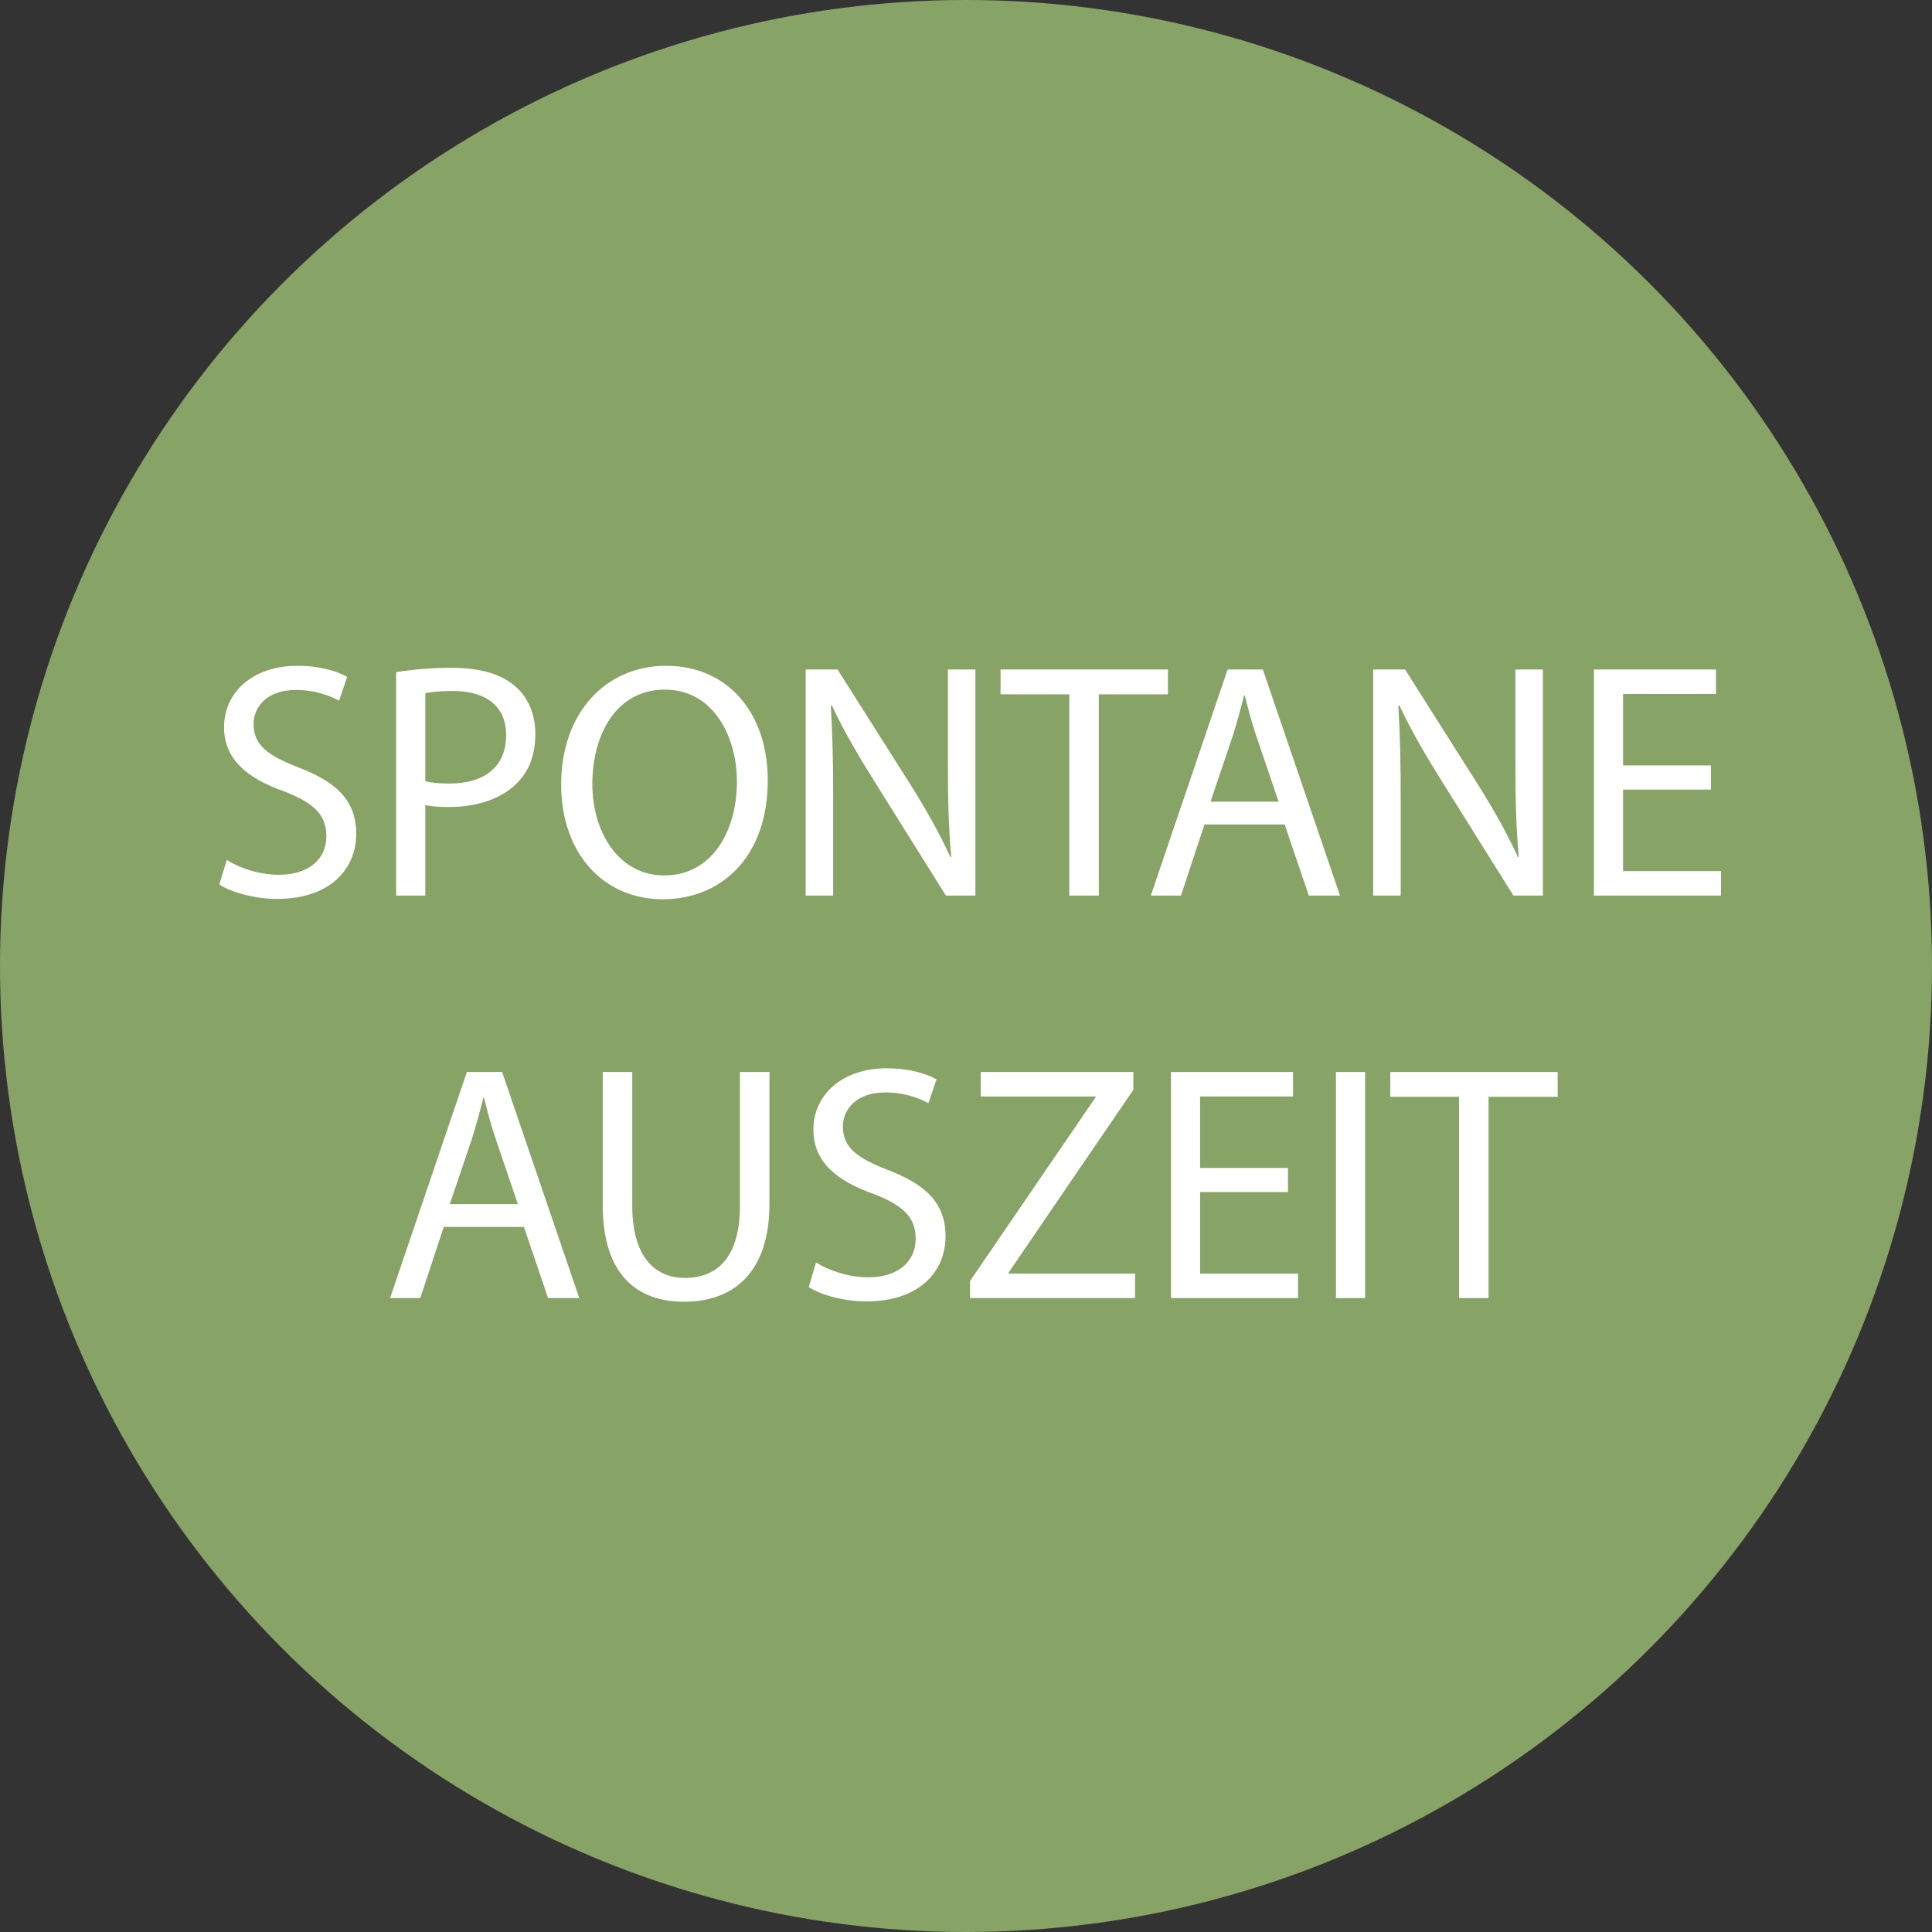 <?xml version="1.0" encoding="utf-8"?>
<!-- Generator: Adobe Illustrator 27.1.0, SVG Export Plug-In . SVG Version: 6.00 Build 0)  -->
<svg version="1.1" id="Ebene_1" xmlns="http://www.w3.org/2000/svg" xmlns:xlink="http://www.w3.org/1999/xlink" x="0px" y="0px"
	 viewBox="0 0 576 576" style="enable-background:new 0 0 576 576;" xml:space="preserve">
<rect x="0" y="0" width="576" height="576" fill="#333333" stroke="none"/>
<style type="text/css">
	.st0{fill:#87A366;}
	.st1{fill:#FFFFFF;}
</style>
<circle class="st0" cx="288" cy="288" r="288"/>
<g>
	<path class="st1" d="M67.6,256.4c3.9,2.4,9.6,4.4,15.6,4.4c8.9,0,14.1-4.7,14.1-11.5c0-6.3-3.6-9.9-12.7-13.4
		c-11-3.9-17.8-9.6-17.8-19.1c0-10.5,8.7-18.3,21.8-18.3c6.9,0,11.9,1.6,14.9,3.3l-2.4,7.1c-2.2-1.2-6.7-3.2-12.8-3.2
		c-9.2,0-12.7,5.5-12.7,10.1c0,6.3,4.1,9.4,13.4,13c11.4,4.4,17.2,9.9,17.2,19.8c0,10.4-7.7,19.4-23.6,19.4
		c-6.5,0-13.6-1.9-17.2-4.3L67.6,256.4z"/>
	<path class="st1" d="M118.1,200.4c4.2-0.7,9.7-1.3,16.7-1.3c8.6,0,14.9,2,18.9,5.6c3.7,3.2,5.9,8.1,5.9,14.1
		c0,6.1-1.8,10.9-5.2,14.4c-4.6,4.9-12.1,7.4-20.6,7.4c-2.6,0-5-0.1-7-0.6v27h-8.7V200.4z M126.8,232.9c1.9,0.5,4.3,0.7,7.2,0.7
		c10.5,0,16.9-5.1,16.9-14.4c0-8.9-6.3-13.2-15.9-13.2c-3.8,0-6.7,0.3-8.2,0.7V232.9z"/>
	<path class="st1" d="M228.9,232.6c0,23.2-14.1,35.5-31.3,35.5c-17.8,0-30.3-13.8-30.3-34.2c0-21.4,13.3-35.4,31.3-35.4
		C217,198.5,228.9,212.6,228.9,232.6z M176.6,233.7c0,14.4,7.8,27.3,21.5,27.3c13.8,0,21.6-12.7,21.6-28c0-13.4-7-27.4-21.5-27.4
		C183.8,205.6,176.6,218.9,176.6,233.7z"/>
	<path class="st1" d="M240.2,267v-67.4h9.5l21.6,34.1c5,7.9,8.9,15,12.1,21.9l0.2-0.1c-0.8-9-1-17.2-1-27.7v-28.2h8.2V267H282
		l-21.4-34.2c-4.7-7.5-9.2-15.2-12.6-22.5l-0.3,0.1c0.5,8.5,0.7,16.6,0.7,27.8V267H240.2z"/>
	<path class="st1" d="M318.8,207h-20.5v-7.4h49.9v7.4h-20.6v60h-8.8V207z"/>
	<path class="st1" d="M359.1,245.8l-7,21.2h-9l22.9-67.4h10.5l23,67.4h-9.3l-7.2-21.2H359.1z M381.2,239l-6.6-19.4
		c-1.5-4.4-2.5-8.4-3.5-12.3h-0.2c-1,4-2.1,8.1-3.4,12.2l-6.6,19.5H381.2z"/>
	<path class="st1" d="M409.4,267v-67.4h9.5l21.6,34.1c5,7.9,8.9,15,12.1,21.9l0.2-0.1c-0.8-9-1-17.2-1-27.7v-28.2h8.2V267h-8.8
		l-21.4-34.2c-4.7-7.5-9.2-15.2-12.6-22.5l-0.3,0.1c0.5,8.5,0.7,16.6,0.7,27.8V267H409.4z"/>
	<path class="st1" d="M510.1,235.4h-26.2v24.3h29.2v7.3h-37.9v-67.4h36.4v7.3h-27.7v21.3h26.2V235.4z"/>
	<path class="st1" d="M132.3,365.8l-7,21.2h-9l22.9-67.4h10.5l23,67.4h-9.3l-7.2-21.2H132.3z M154.4,359l-6.6-19.4
		c-1.5-4.4-2.5-8.4-3.5-12.3h-0.2c-1,4-2.1,8.1-3.4,12.2l-6.6,19.5H154.4z"/>
	<path class="st1" d="M188.5,319.6v39.9c0,15.1,6.7,21.5,15.7,21.5c10,0,16.4-6.6,16.4-21.5v-39.9h8.8v39.3
		c0,20.7-10.9,29.2-25.5,29.2c-13.8,0-24.2-7.9-24.2-28.8v-39.7H188.5z"/>
	<path class="st1" d="M243.3,376.4c3.9,2.4,9.6,4.4,15.6,4.4c8.9,0,14.1-4.7,14.1-11.5c0-6.3-3.6-9.9-12.7-13.4
		c-11-3.9-17.8-9.6-17.8-19.1c0-10.5,8.7-18.3,21.8-18.3c6.9,0,11.9,1.6,14.9,3.3l-2.4,7.1c-2.2-1.2-6.7-3.2-12.8-3.2
		c-9.2,0-12.7,5.5-12.7,10.1c0,6.3,4.1,9.4,13.4,13c11.4,4.4,17.2,9.9,17.2,19.8c0,10.4-7.7,19.4-23.6,19.4
		c-6.5,0-13.6-1.9-17.2-4.3L243.3,376.4z"/>
	<path class="st1" d="M289.2,381.9l37.4-54.7v-0.3h-34.2v-7.3h45.5v5.3l-37.2,54.5v0.3h37.7v7.3h-49.2V381.9z"/>
	<path class="st1" d="M384,355.4h-26.2v24.3H387v7.3h-37.9v-67.4h36.4v7.3h-27.7v21.3H384V355.4z"/>
	<path class="st1" d="M407,319.6V387h-8.7v-67.4H407z"/>
	<path class="st1" d="M435,327h-20.5v-7.4h49.9v7.4h-20.6v60H435V327z"/>
</g>
<rect x="754" y="40" style="fill:none;" width="5" height="10"/>
</svg>
